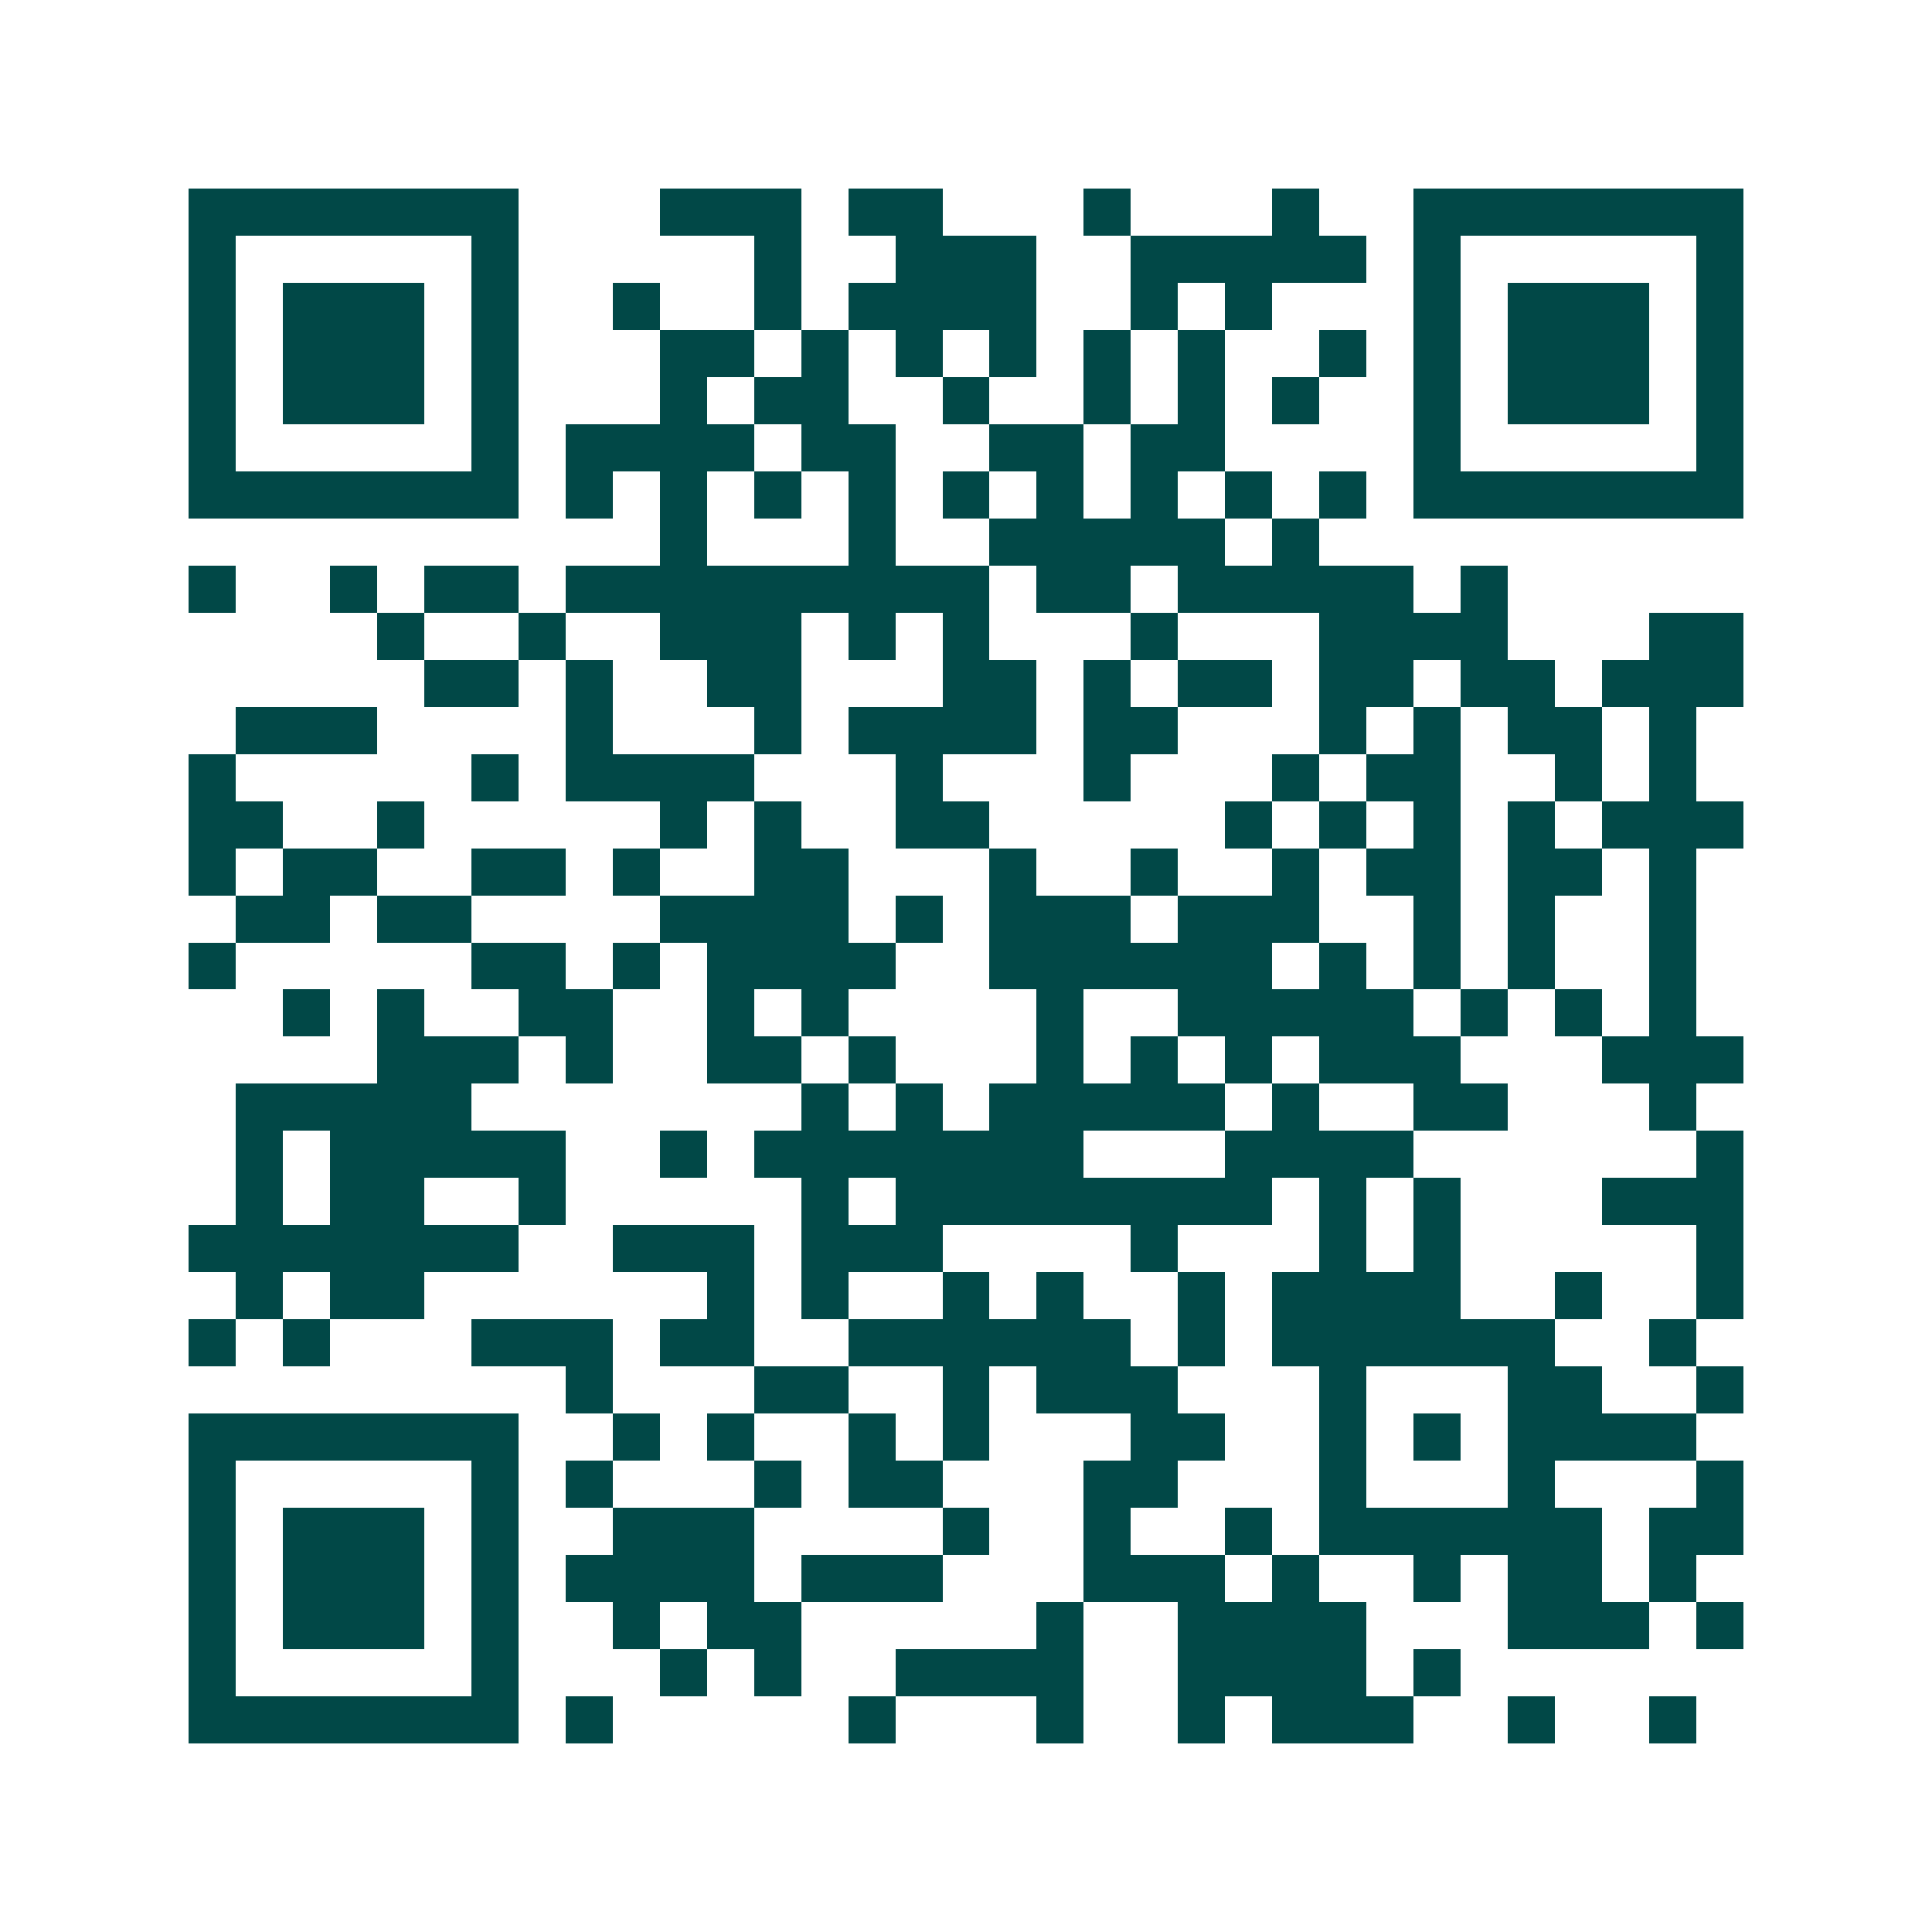 <svg xmlns="http://www.w3.org/2000/svg" width="200" height="200" viewBox="0 0 41 41" shape-rendering="crispEdges"><path fill="#ffffff" d="M0 0h41v41H0z"/><path stroke="#014847" d="M4 4.5h7m3 0h3m1 0h2m3 0h1m3 0h1m2 0h7M4 5.5h1m5 0h1m5 0h1m2 0h3m2 0h5m1 0h1m5 0h1M4 6.5h1m1 0h3m1 0h1m2 0h1m2 0h1m1 0h4m2 0h1m1 0h1m3 0h1m1 0h3m1 0h1M4 7.5h1m1 0h3m1 0h1m3 0h2m1 0h1m1 0h1m1 0h1m1 0h1m1 0h1m2 0h1m1 0h1m1 0h3m1 0h1M4 8.5h1m1 0h3m1 0h1m3 0h1m1 0h2m2 0h1m2 0h1m1 0h1m1 0h1m2 0h1m1 0h3m1 0h1M4 9.5h1m5 0h1m1 0h4m1 0h2m2 0h2m1 0h2m4 0h1m5 0h1M4 10.5h7m1 0h1m1 0h1m1 0h1m1 0h1m1 0h1m1 0h1m1 0h1m1 0h1m1 0h1m1 0h7M14 11.5h1m3 0h1m2 0h5m1 0h1M4 12.5h1m2 0h1m1 0h2m1 0h9m1 0h2m1 0h5m1 0h1M8 13.5h1m2 0h1m2 0h3m1 0h1m1 0h1m3 0h1m3 0h4m3 0h2M9 14.5h2m1 0h1m2 0h2m3 0h2m1 0h1m1 0h2m1 0h2m1 0h2m1 0h3M5 15.5h3m4 0h1m3 0h1m1 0h4m1 0h2m3 0h1m1 0h1m1 0h2m1 0h1M4 16.5h1m5 0h1m1 0h4m3 0h1m3 0h1m3 0h1m1 0h2m2 0h1m1 0h1M4 17.5h2m2 0h1m5 0h1m1 0h1m2 0h2m5 0h1m1 0h1m1 0h1m1 0h1m1 0h3M4 18.5h1m1 0h2m2 0h2m1 0h1m2 0h2m3 0h1m2 0h1m2 0h1m1 0h2m1 0h2m1 0h1M5 19.5h2m1 0h2m4 0h4m1 0h1m1 0h3m1 0h3m2 0h1m1 0h1m2 0h1M4 20.5h1m5 0h2m1 0h1m1 0h4m2 0h6m1 0h1m1 0h1m1 0h1m2 0h1M6 21.5h1m1 0h1m2 0h2m2 0h1m1 0h1m4 0h1m2 0h5m1 0h1m1 0h1m1 0h1M8 22.5h3m1 0h1m2 0h2m1 0h1m3 0h1m1 0h1m1 0h1m1 0h3m3 0h3M5 23.5h5m7 0h1m1 0h1m1 0h5m1 0h1m2 0h2m3 0h1M5 24.5h1m1 0h5m2 0h1m1 0h7m3 0h4m6 0h1M5 25.5h1m1 0h2m2 0h1m5 0h1m1 0h8m1 0h1m1 0h1m3 0h3M4 26.5h7m2 0h3m1 0h3m4 0h1m3 0h1m1 0h1m5 0h1M5 27.5h1m1 0h2m6 0h1m1 0h1m2 0h1m1 0h1m2 0h1m1 0h4m2 0h1m2 0h1M4 28.5h1m1 0h1m3 0h3m1 0h2m2 0h6m1 0h1m1 0h6m2 0h1M12 29.5h1m3 0h2m2 0h1m1 0h3m3 0h1m3 0h2m2 0h1M4 30.5h7m2 0h1m1 0h1m2 0h1m1 0h1m3 0h2m2 0h1m1 0h1m1 0h4M4 31.5h1m5 0h1m1 0h1m3 0h1m1 0h2m3 0h2m3 0h1m3 0h1m3 0h1M4 32.5h1m1 0h3m1 0h1m2 0h3m4 0h1m2 0h1m2 0h1m1 0h6m1 0h2M4 33.5h1m1 0h3m1 0h1m1 0h4m1 0h3m3 0h3m1 0h1m2 0h1m1 0h2m1 0h1M4 34.5h1m1 0h3m1 0h1m2 0h1m1 0h2m5 0h1m2 0h4m3 0h3m1 0h1M4 35.5h1m5 0h1m3 0h1m1 0h1m2 0h4m2 0h4m1 0h1M4 36.5h7m1 0h1m5 0h1m3 0h1m2 0h1m1 0h3m2 0h1m2 0h1"/></svg>
